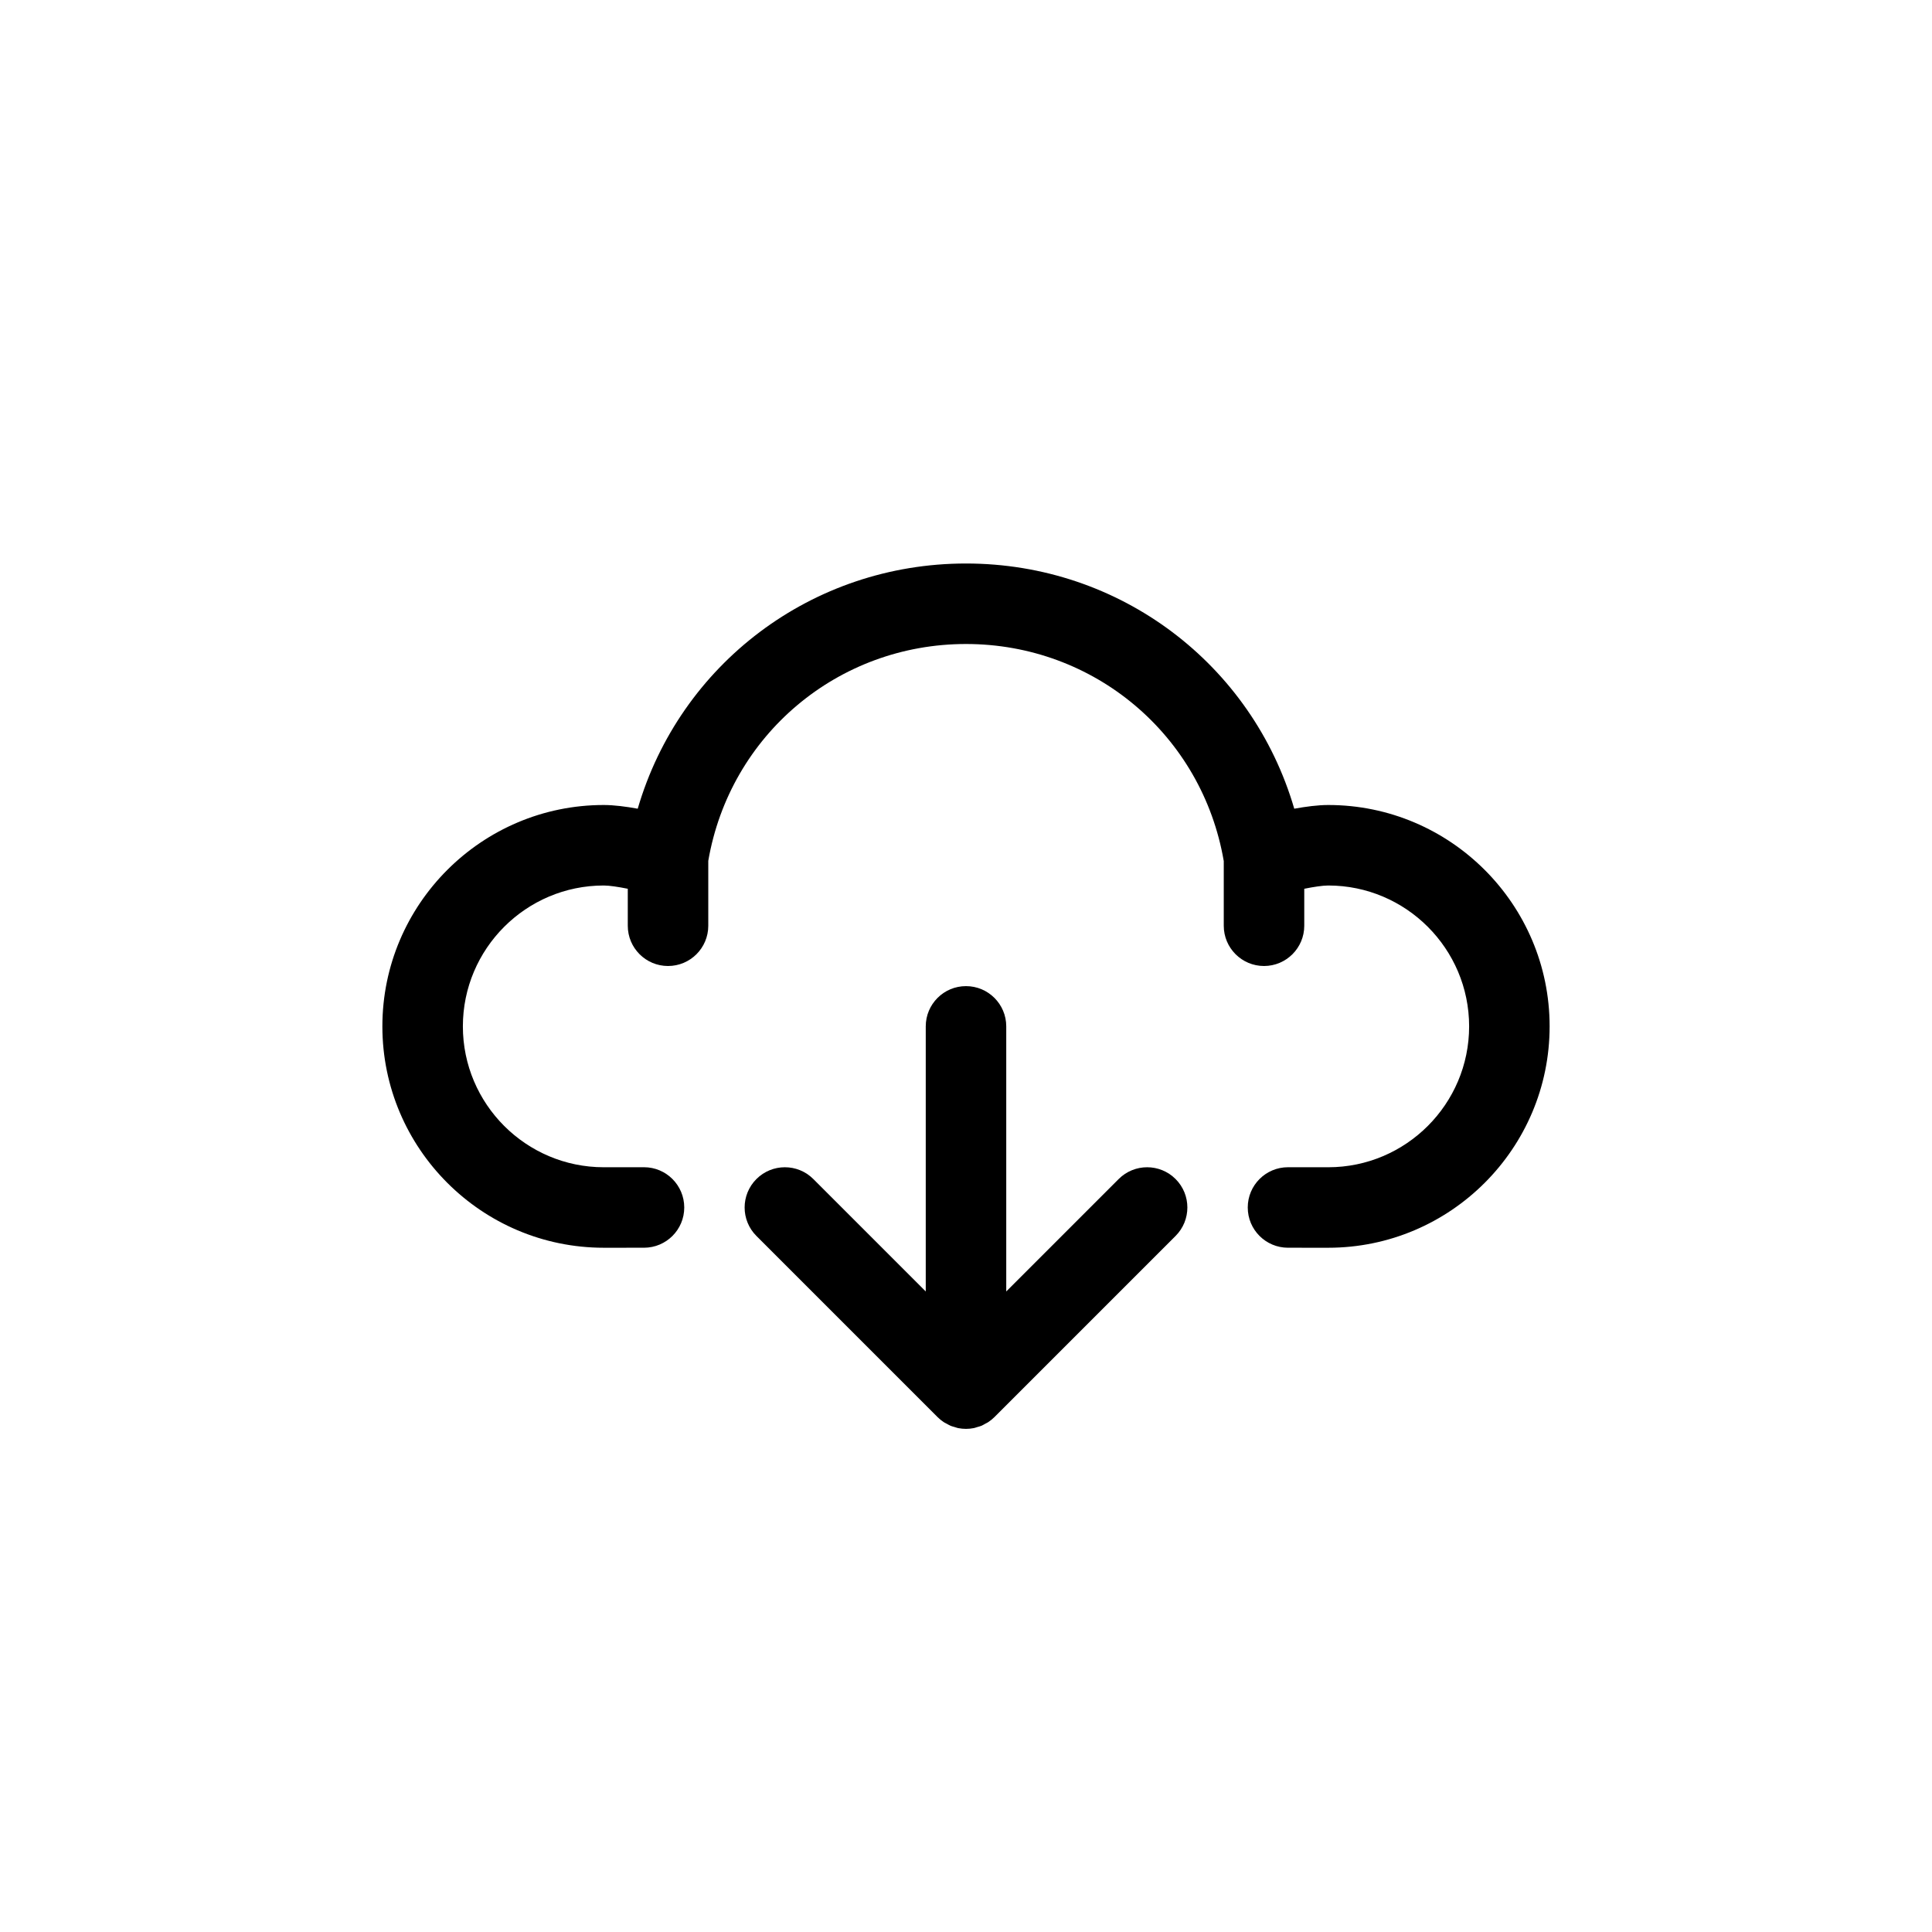 <?xml version="1.0" encoding="utf-8"?>

<!DOCTYPE svg PUBLIC "-//W3C//DTD SVG 1.1//EN" "http://www.w3.org/Graphics/SVG/1.1/DTD/svg11.dtd">

<svg version="1.1" xmlns="http://www.w3.org/2000/svg" xmlns:xlink="http://www.w3.org/1999/xlink"  width="800px"
	 height="800px" viewBox="0 0 96 96" enable-background="new 0 0 96 96" xml:space="preserve">
<g id="Base" display="none">
</g>
<g id="Dibujo">
	<g>
		<path d="M55.586,58.586L50,64.172V51c0-1.104-0.896-2-2-2c-1.105,0-2,0.896-2,2v13.172l-5.586-5.586
			c-0.781-0.781-2.047-0.781-2.828,0c-0.781,0.781-0.781,2.047,0,2.828l8.999,8.999c0.093,0.093,0.196,0.177,0.307,0.251
			c0.047,0.031,0.099,0.053,0.148,0.08c0.064,0.035,0.127,0.074,0.195,0.104c0.065,0.026,0.133,0.042,0.2,0.062
			c0.058,0.017,0.113,0.039,0.173,0.052C47.737,70.986,47.869,71,48,71c0.131,0,0.263-0.014,0.392-0.039
			c0.06-0.013,0.115-0.035,0.173-0.052c0.067-0.02,0.135-0.035,0.2-0.062c0.068-0.029,0.131-0.068,0.195-0.104
			c0.05-0.027,0.101-0.049,0.148-0.08c0.11-0.074,0.214-0.158,0.307-0.251l8.999-8.999c0.781-0.781,0.781-2.047,0-2.828
			C57.633,57.805,56.367,57.805,55.586,58.586z"/>
		<path d="M66,40c-0.508,0-1.112,0.079-1.689,0.184C62.218,33.012,55.663,28,48,28c-7.664,0-14.219,5.012-16.312,12.184
			C31.112,40.079,30.507,40,30,40c-6.065,0-11,4.935-11,11s4.935,11,11.001,11l2-0.001c1.104-0.001,2-0.896,1.999-2.001
			c-0.001-1.104-0.896-1.999-2-1.999h-0.001L30,58c-3.859,0-7-3.141-7-7s3.141-7,7-7c0.277,0,0.724,0.068,1.194,0.162V46
			c0,1.104,0.895,2,2,2s2-0.896,2-2v-3.224C36.269,36.525,41.631,32,48,32c6.372,0,11.736,4.53,12.808,10.787V46
			c0,1.104,0.896,2,2,2s2-0.896,2-2v-1.838C65.277,44.068,65.723,44,66,44c3.859,0,7,3.141,7,7s-3.141,7-6.999,7l-2-0.001H64
			c-1.105,0-1.999,0.895-2,1.999c-0.001,1.104,0.894,2,1.999,2.001L66,62c6.065,0,11-4.935,11-11S72.065,40,66,40z"/>
	</g>
</g>
</svg>